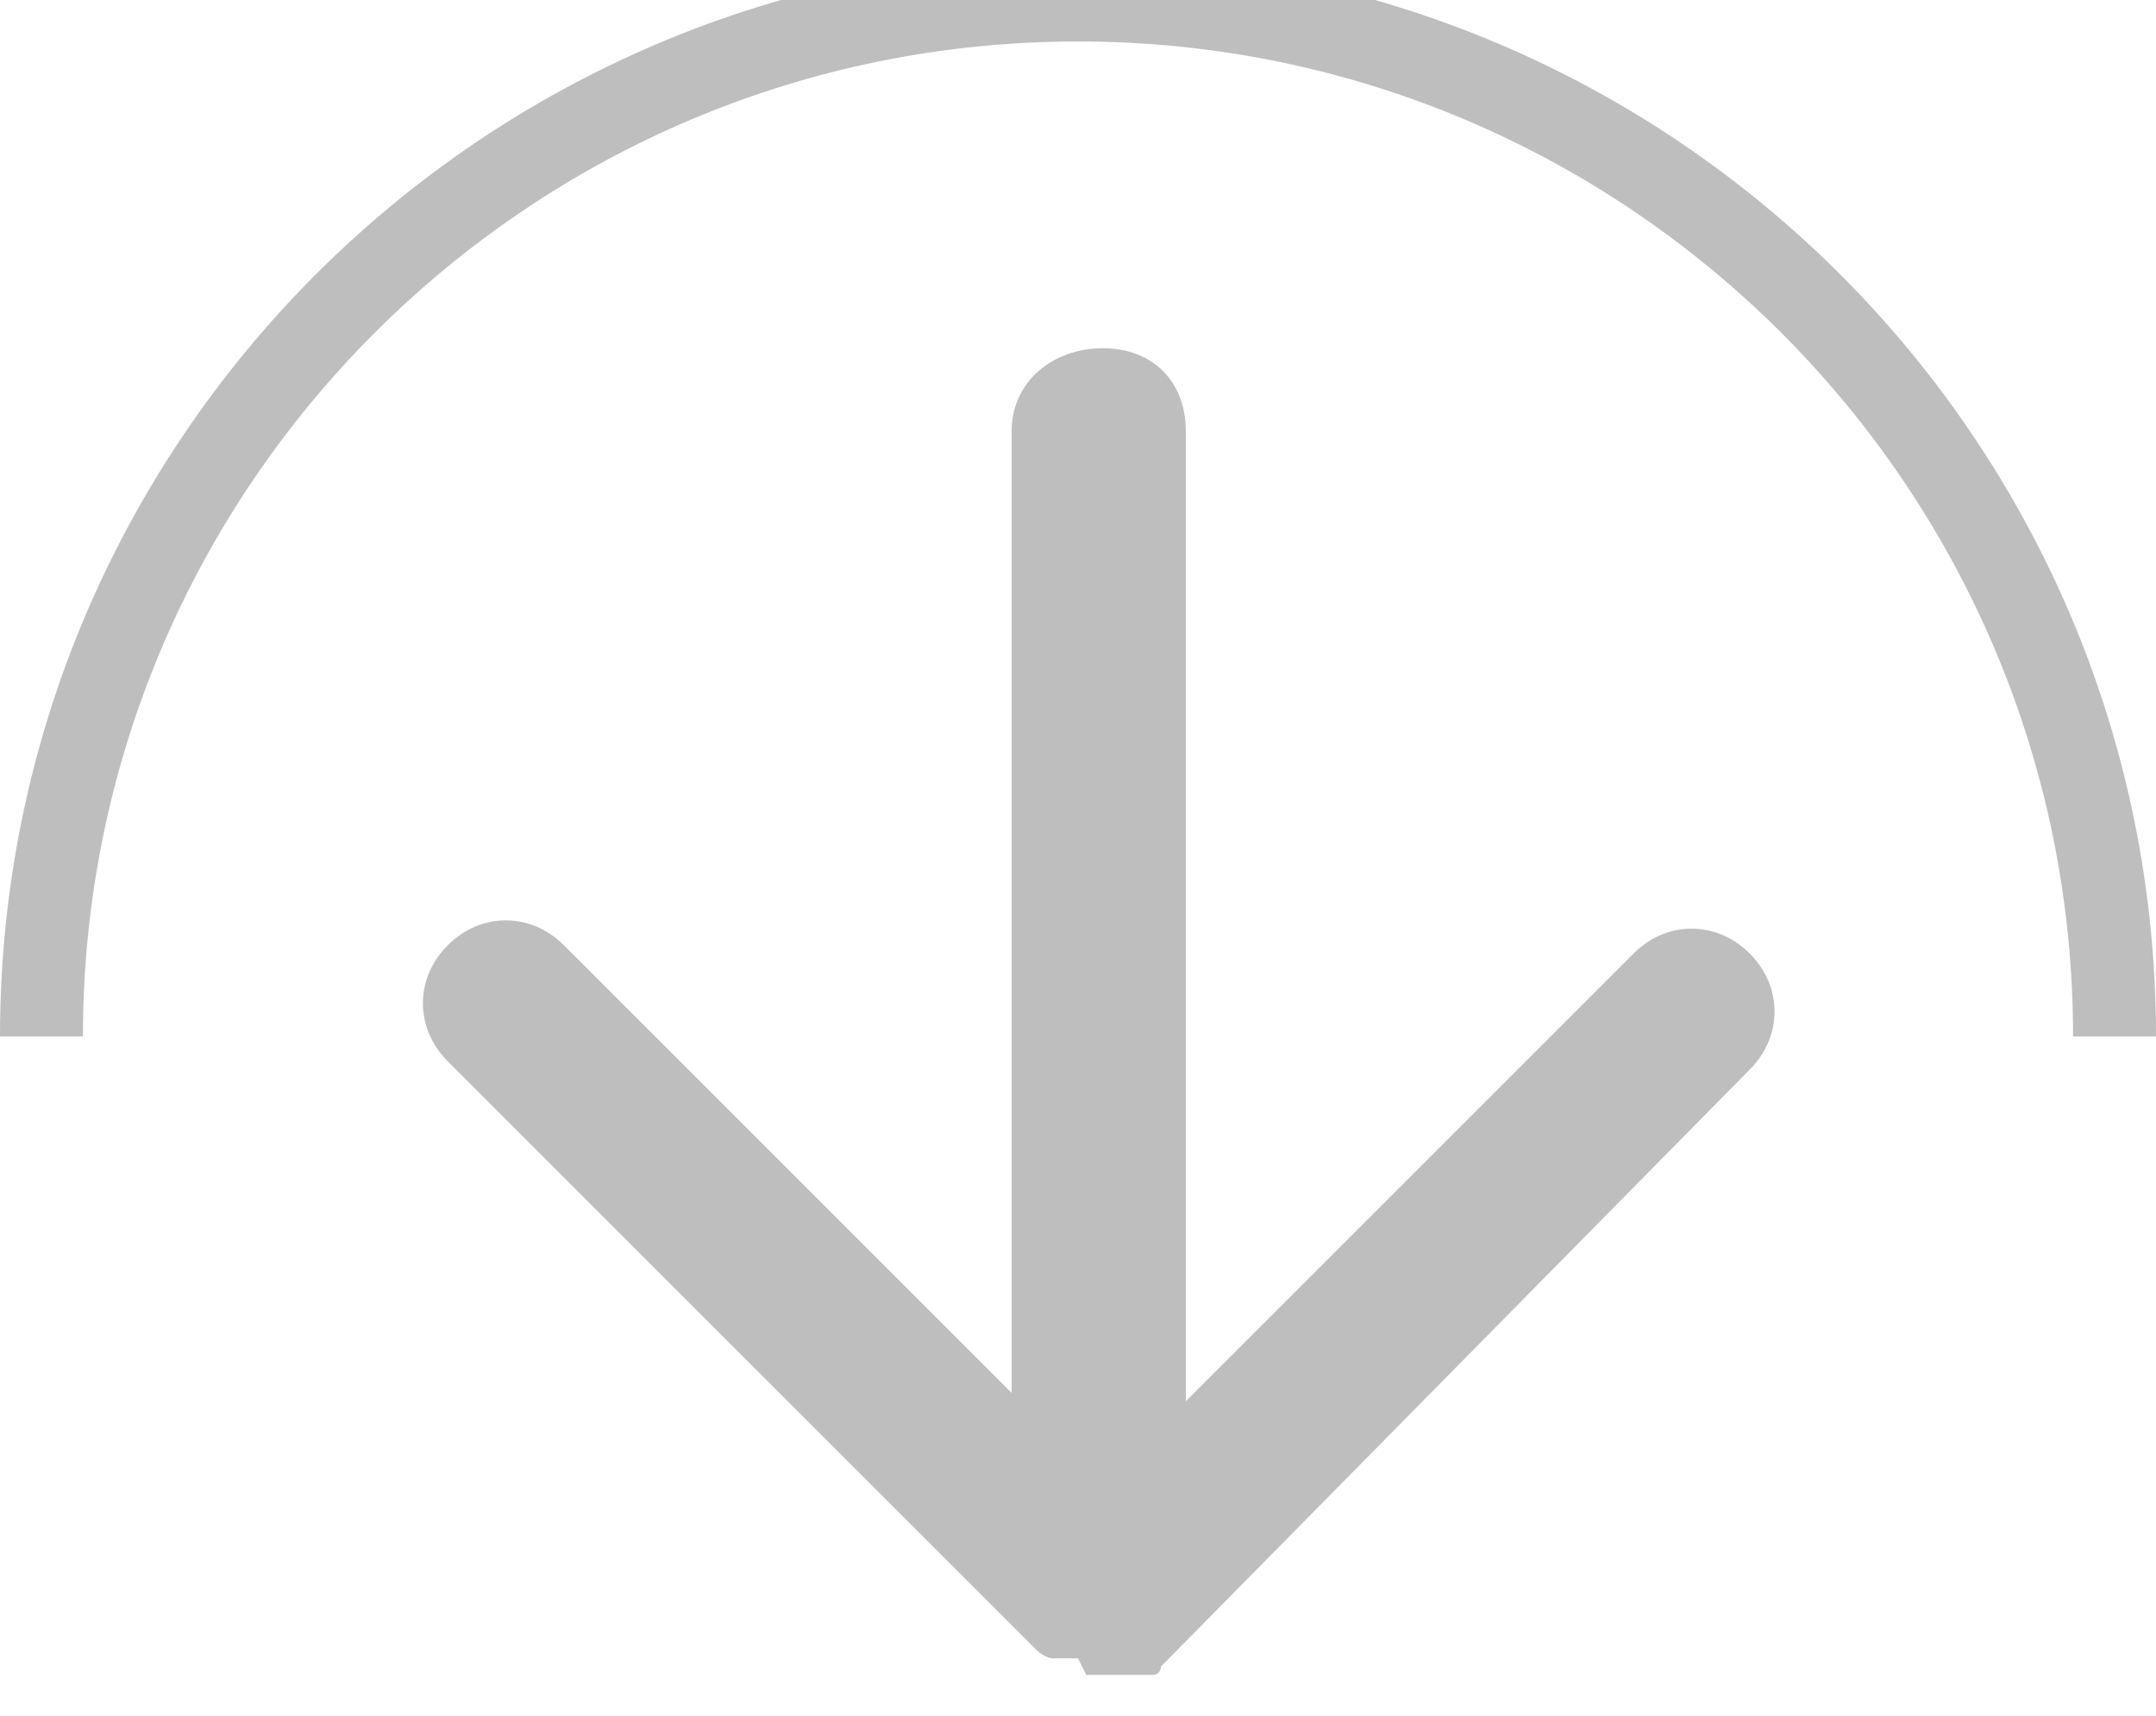 <?xml version="1.0" encoding="utf-8"?>
<!-- Generator: Adobe Illustrator 23.0.0, SVG Export Plug-In . SVG Version: 6.00 Build 0)  -->
<svg version="1.1" id="Layer_1" xmlns="http://www.w3.org/2000/svg" xmlns:xlink="http://www.w3.org/1999/xlink" x="0px" y="0px"
	 viewBox="0 0 26 20.7" style="enable-background:new 0 0 26 20.7;" xml:space="preserve">
<style type="text/css">
	.st0{opacity:0.35;}
	.st1{fill:#444444;}
	.st2{fill:none;stroke:#444444;stroke-miterlimit:10;}
</style>
<title>sort_up</title>
<g>
	<g id="_01_EDUCATIONAL-FIRST">
		<g id="sort_up" class="st0">
			<path class="st1" d="M12.2,5.2v11.6l-5.4-5.4c-0.4-0.4-1-0.4-1.4,0s-0.4,1,0,1.4l7.1,7.1l0,0c0,0,0.1,0.1,0.2,0.1
				c0,0,0.1,0,0.1,0h0.1h0.1l0.1,0.2h0.2l0,0h0.2h0.1c0,0,0.1,0,0.1,0l0.1,0h0.1c0.1,0,0.1-0.1,0.1-0.1l7.1-7.2c0.4-0.4,0.4-1,0-1.4
				c0,0,0,0,0,0c-0.4-0.4-1-0.4-1.4,0l-5.4,5.4V5.2c0-0.6-0.4-1-1-1S12.2,4.6,12.2,5.2L12.2,5.2z"/>
			<path class="st2" d="M0.5,12.5C0.5,5.6,6.1,0,13,0c6.9,0,12.5,5.6,12.5,12.5"/>
		</g>
	</g>
</g>
</svg>
